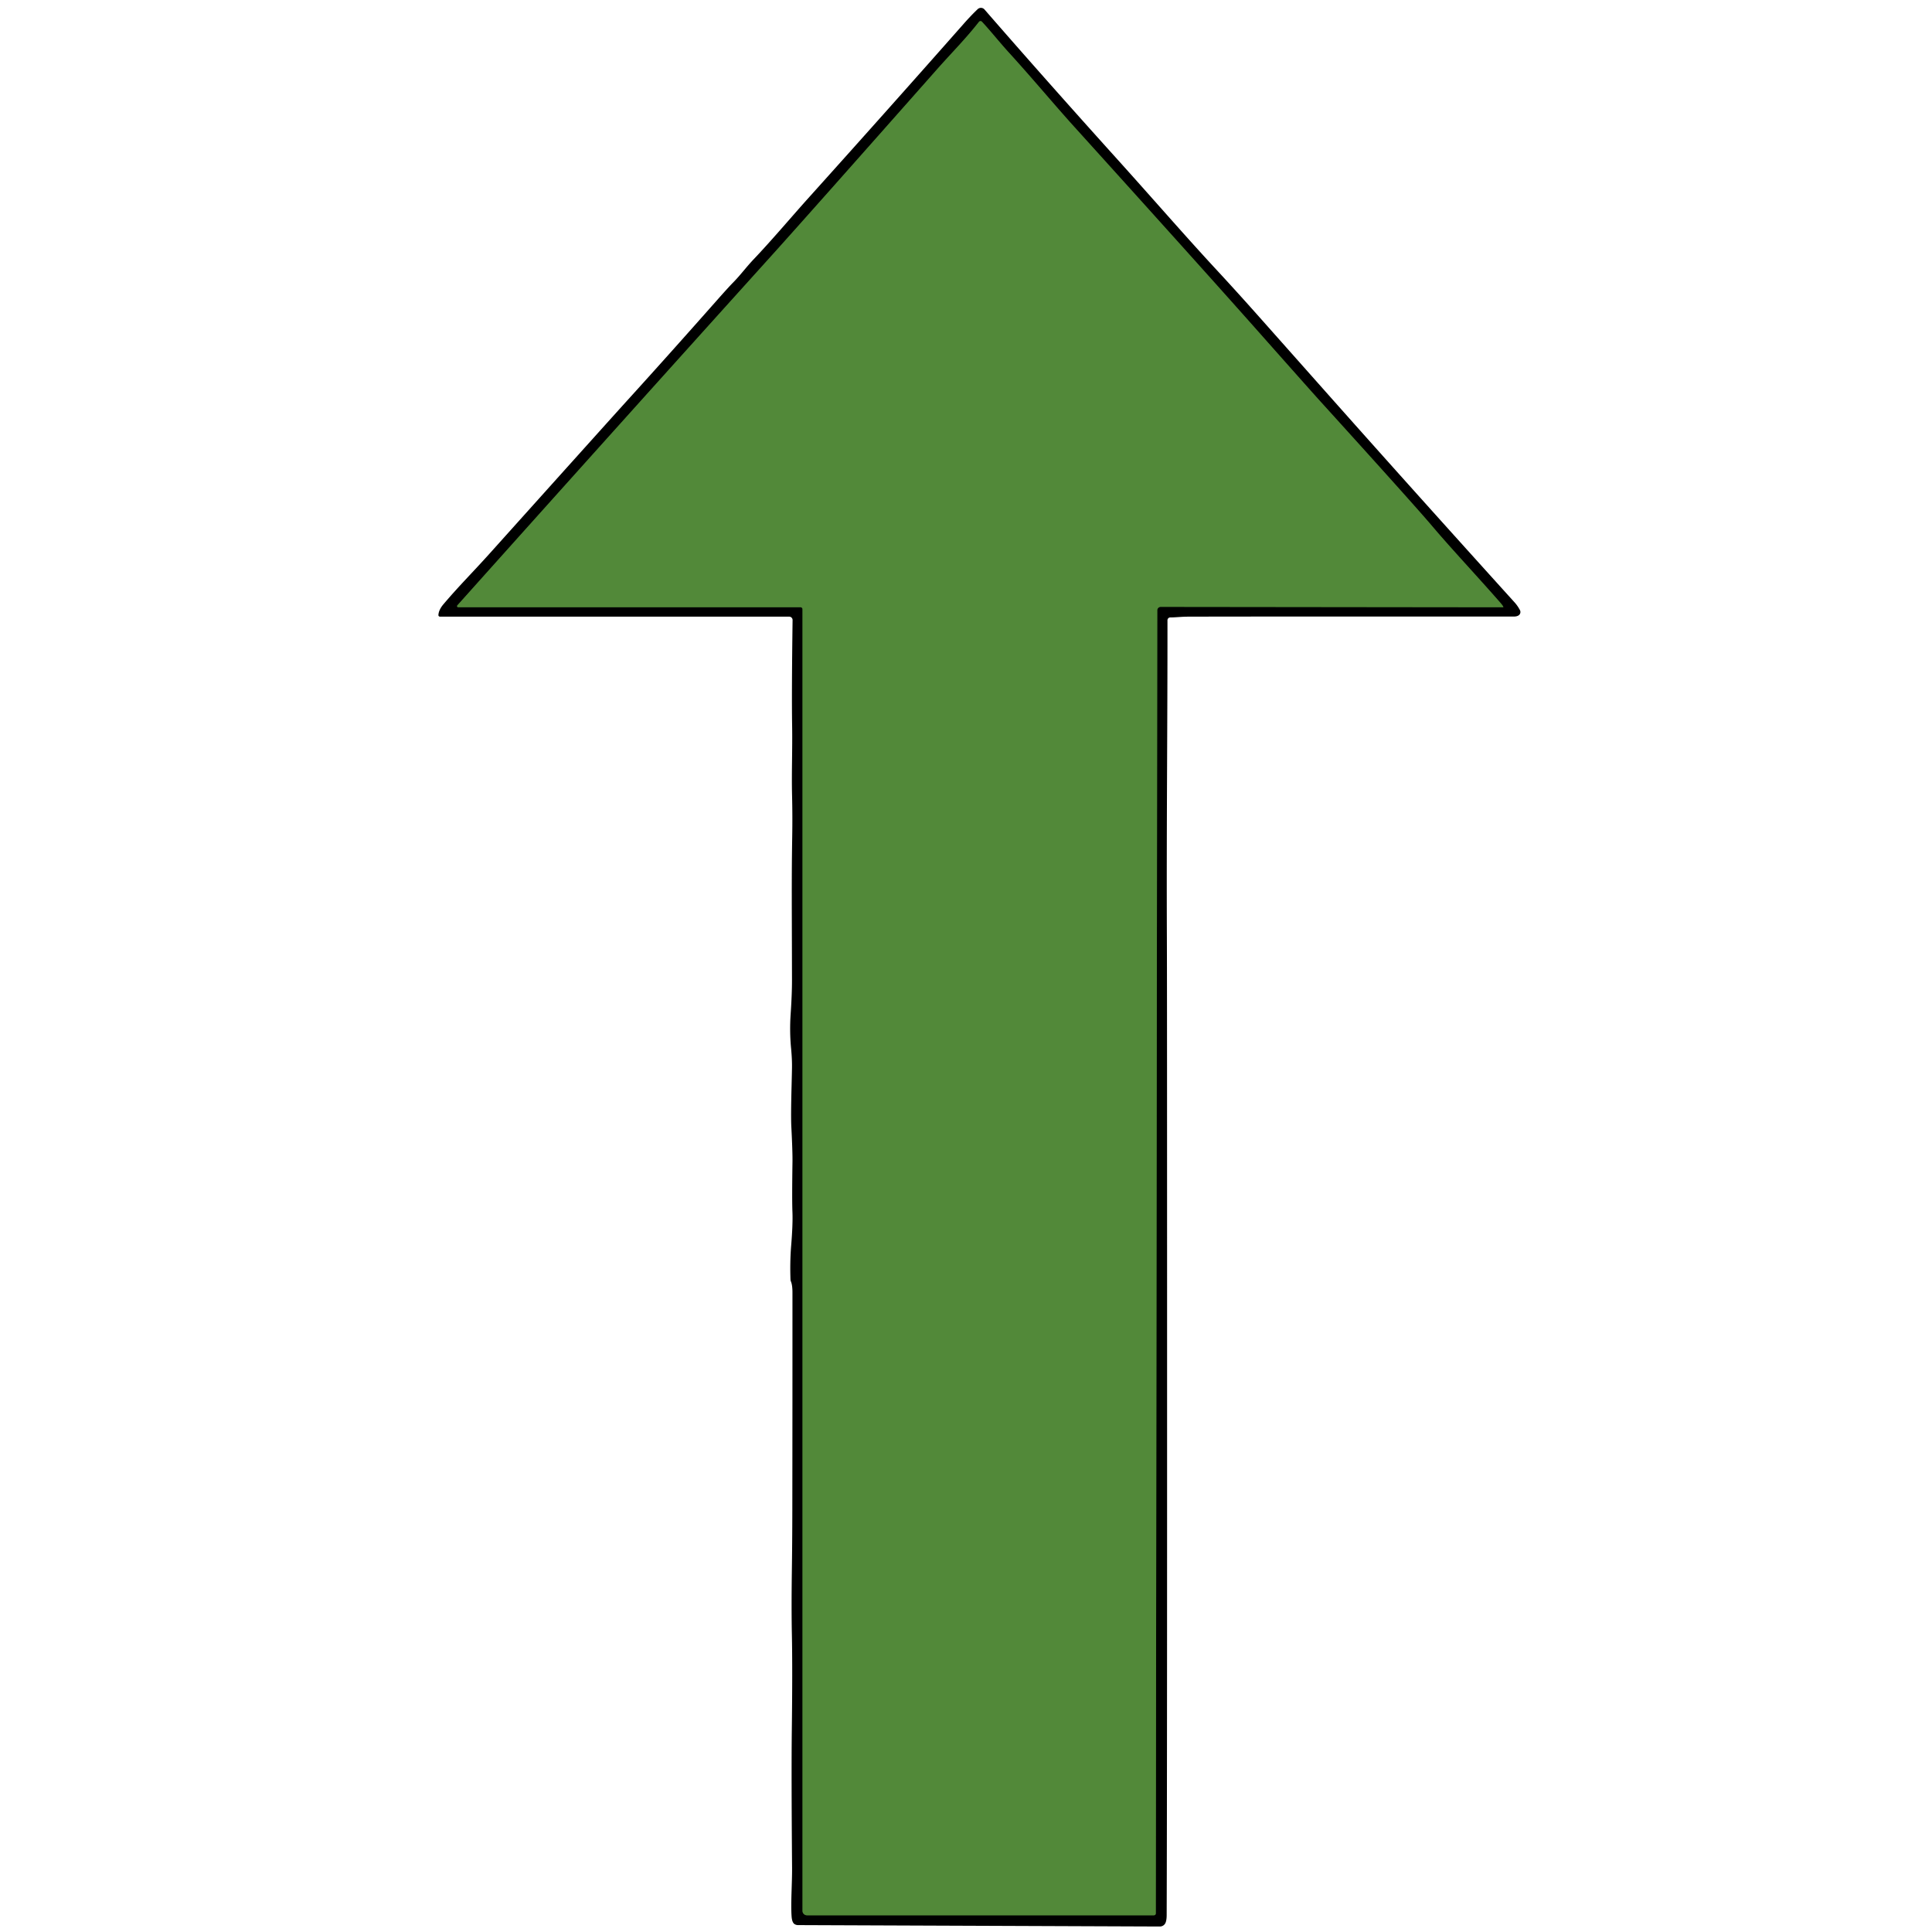 <?xml version="1.0" encoding="UTF-8" standalone="no"?>
<!DOCTYPE svg PUBLIC "-//W3C//DTD SVG 1.1//EN" "http://www.w3.org/Graphics/SVG/1.1/DTD/svg11.dtd">
<svg xmlns="http://www.w3.org/2000/svg" version="1.1" viewBox="0.00 0.00 750.00 750.00">
<path stroke="#29451d" stroke-width="2.00" fill="none" stroke-linecap="butt" vector-effect="non-scaling-stroke" d="
  M 311.53 236.50
  L 311.53 741.79
  A 1.72 1.72 0.0 0 0 313.25 743.51
  L 447.96 743.51
  A 0.72 0.71 0.0 0 0 448.68 742.80
  L 449.25 236.93
  A 1.35 1.34 -89.8 0 1 450.60 235.58
  L 583.46 235.73
  A 0.13 0.13 0.0 0 0 583.58 235.54
  Q 583.25 234.92 582.47 234.03
  C 573.33 223.57 563.56 213.22 555.97 204.25
  Q 548.93 195.93 512.19 155.42
  Q 508.69 151.55 489.31 129.69
  Q 466.68 104.15 417.02 49.23
  C 409.07 40.44 400.77 30.42 391.84 20.63
  C 387.98 16.41 384.67 12.17 381.20 8.45
  A 0.77 0.77 0.0 0 0 380.02 8.50
  C 374.88 15.08 369.56 20.36 363.75 26.93
  Q 313.25 84.04 299.51 99.26
  Q 243.42 161.41 177.55 235.00
  A 0.43 0.43 0.0 0 0 177.87 235.72
  L 310.75 235.72
  A 0.78 0.78 0.0 0 1 311.53 236.50"
/>
<path fill="#000000" d="
  M 306.87 496.73
  Q 306.62 489.85 307.13 483.53
  Q 307.82 475.21 307.62 470.45
  Q 307.43 465.61 307.64 451.00
  Q 307.69 447.00 307.20 437.50
  Q 306.98 433.38 307.28 421.99
  Q 307.43 416.02 307.45 414.50
  Q 307.50 411.19 307.10 407.01
  Q 306.47 400.41 306.93 393.66
  Q 307.46 385.90 307.45 380.29
  C 307.40 352.96 307.26 340.98 307.54 324.67
  Q 307.67 316.58 307.48 308.84
  C 307.26 299.77 307.66 291.09 307.50 281.50
  Q 307.30 269.25 307.68 240.73
  A 1.33 1.32 -89.6 0 0 306.36 239.38
  L 170.79 239.38
  A 0.60 0.59 1.8 0 1 170.19 238.75
  Q 170.31 236.75 172.11 234.61
  C 178.27 227.34 183.24 222.49 190.38 214.54
  Q 237.54 162.02 243.72 155.22
  Q 259.41 137.95 278.31 116.57
  Q 282.73 111.57 284.51 109.76
  C 287.54 106.69 289.57 103.81 292.65 100.57
  C 299.63 93.23 307.69 83.69 313.68 77.03
  Q 344.81 42.43 374.05 9.30
  Q 376.95 6.00 379.54 3.55
  A 1.83 1.83 0.0 0 1 382.18 3.68
  Q 405.96 31.02 432.99 61.00
  C 449.38 79.18 459.60 91.10 472.86 105.40
  Q 480.16 113.28 488.81 123.01
  Q 505.30 141.58 518.05 155.94
  Q 548.85 190.61 587.93 233.81
  Q 589.18 235.20 590.04 236.85
  A 1.57 1.57 0.0 0 1 589.61 238.83
  Q 588.92 239.34 587.75 239.34
  Q 483.23 239.32 461.15 239.39
  C 458.54 239.40 456.54 239.68 454.29 239.69
  A 1.09 1.08 -0.3 0 0 453.21 240.77
  C 453.25 280.60 452.81 319.88 452.98 363.90
  Q 453.04 377.50 453.05 444.50
  Q 453.12 688.10 452.90 743.54
  Q 452.89 745.29 452.49 746.34
  A 2.40 2.38 10.6 0 1 450.24 747.87
  L 309.79 747.32
  A 2.58 2.54 59.8 0 1 308.50 746.97
  Q 307.48 746.38 307.30 743.99
  C 306.92 738.69 307.53 731.13 307.48 725.01
  Q 307.18 688.24 307.38 671.75
  Q 307.68 648.00 307.41 634.68
  Q 307.20 624.63 307.39 610.45
  Q 307.56 598.72 307.58 586.26
  Q 307.64 544.60 307.63 501.76
  Q 307.63 498.88 307.03 497.45
  A 2.03 1.88 34.7 0 1 306.87 496.73
  Z
  M 311.53 236.50
  L 311.53 741.79
  A 1.72 1.72 0.0 0 0 313.25 743.51
  L 447.96 743.51
  A 0.72 0.71 0.0 0 0 448.68 742.80
  L 449.25 236.93
  A 1.35 1.34 -89.8 0 1 450.60 235.58
  L 583.46 235.73
  A 0.13 0.13 0.0 0 0 583.58 235.54
  Q 583.25 234.92 582.47 234.03
  C 573.33 223.57 563.56 213.22 555.97 204.25
  Q 548.93 195.93 512.19 155.42
  Q 508.69 151.55 489.31 129.69
  Q 466.68 104.15 417.02 49.23
  C 409.07 40.44 400.77 30.42 391.84 20.63
  C 387.98 16.41 384.67 12.17 381.20 8.45
  A 0.77 0.77 0.0 0 0 380.02 8.50
  C 374.88 15.08 369.56 20.36 363.75 26.93
  Q 313.25 84.04 299.51 99.26
  Q 243.42 161.41 177.55 235.00
  A 0.43 0.43 0.0 0 0 177.87 235.72
  L 310.75 235.72
  A 0.78 0.78 0.0 0 1 311.53 236.50
  Z"
/>
<path fill="#528939" d="
  M 311.53 236.50
  A 0.78 0.78 0.0 0 0 310.75 235.72
  L 177.87 235.72
  A 0.43 0.43 0.0 0 1 177.55 235.00
  Q 243.42 161.41 299.51 99.26
  Q 313.25 84.04 363.75 26.93
  C 369.56 20.36 374.88 15.08 380.02 8.50
  A 0.77 0.77 0.0 0 1 381.20 8.45
  C 384.67 12.17 387.98 16.41 391.84 20.63
  C 400.77 30.42 409.07 40.44 417.02 49.23
  Q 466.68 104.15 489.31 129.69
  Q 508.69 151.55 512.19 155.42
  Q 548.93 195.93 555.97 204.25
  C 563.56 213.22 573.33 223.57 582.47 234.03
  Q 583.25 234.92 583.58 235.54
  A 0.13 0.13 0.0 0 1 583.46 235.73
  L 450.60 235.58
  A 1.35 1.34 -89.8 0 0 449.25 236.93
  L 448.68 742.80
  A 0.72 0.71 0.0 0 1 447.96 743.51
  L 313.25 743.51
  A 1.72 1.72 0.0 0 1 311.53 741.79
  L 311.53 236.50
  Z"
/>
</svg>
